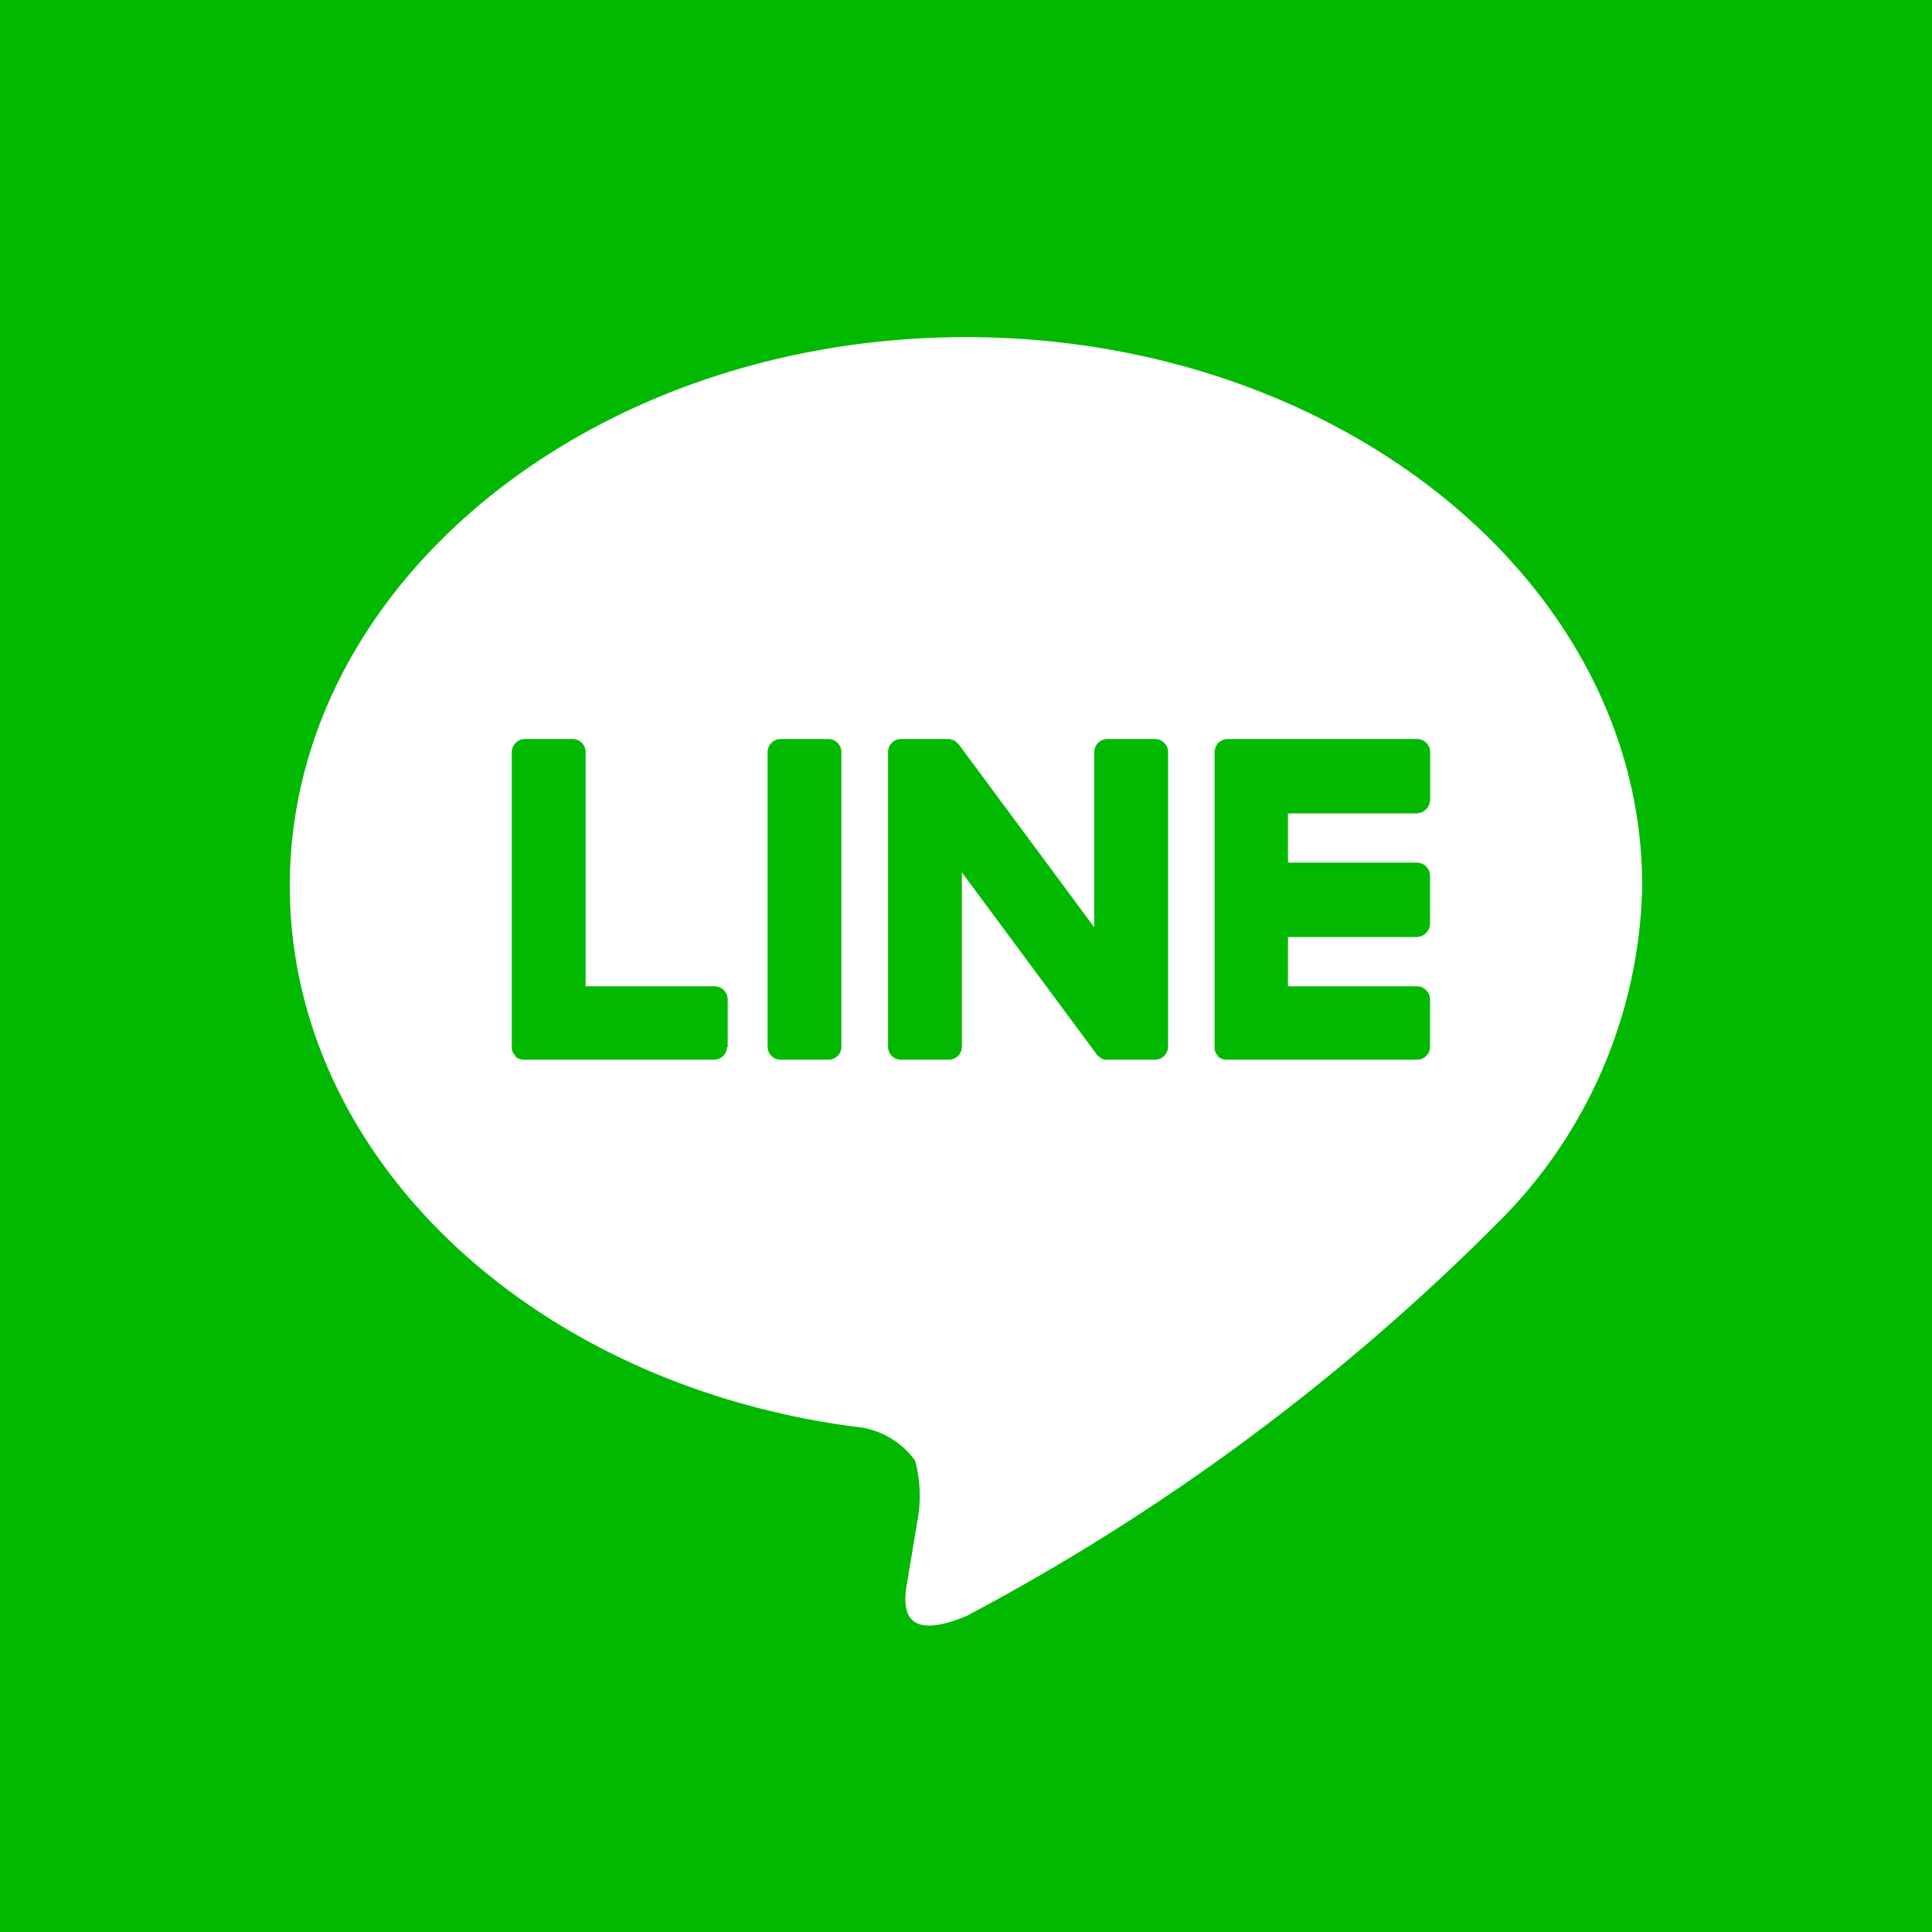 <svg id="btn_line" xmlns="http://www.w3.org/2000/svg" width="20" height="20" viewBox="0 0 20 20">
<defs>
    <style>
      .cls-1 {
        fill: #00b900;
      }

      .cls-2 {
        fill: #fff;
        fill-rule: evenodd;
      }
    </style>
  </defs>
  <rect id="bk" class="cls-1" width="20" height="20"/>
  <path id="icon_line" class="cls-2" d="M962,1039.17c0-3.14-3.142-5.68-7-5.68s-7,2.54-7,5.68c0,2.8,2.491,5.16,5.856,5.6a0.854,0.854,0,0,1,.617.35,1.408,1.408,0,0,1,.023.63s-0.082.49-.1,0.6c-0.03.18-.141,0.69,0.607,0.38a22.82,22.82,0,0,0,5.5-4.07h0A5.044,5.044,0,0,0,962,1039.17Zm-9.474,1.67a0.134,0.134,0,0,1-.136.13H950.43a0.149,0.149,0,0,1-.094-0.03,0.017,0.017,0,0,1,0-.01h0a0.115,0.115,0,0,1-.038-0.09h0v-3.05a0.137,0.137,0,0,1,.137-0.14h0.491a0.136,0.136,0,0,1,.136.14v2.42h1.335a0.136,0.136,0,0,1,.136.14v0.49Zm1.184,0a0.134,0.134,0,0,1-.136.13h-0.491a0.135,0.135,0,0,1-.137-0.13v-3.05a0.137,0.137,0,0,1,.137-0.14h0.491a0.136,0.136,0,0,1,.136.14v3.05Zm3.381,0a0.134,0.134,0,0,1-.136.13H956.42s0,0,0-.01H956.4s0-.01-0.008-0.01h0a0.272,0.272,0,0,1-.035-0.03l-1.4-1.89v1.81a0.135,0.135,0,0,1-.137.13h-0.491a0.134,0.134,0,0,1-.136-0.13v-3.05a0.136,0.136,0,0,1,.136-0.14h0.516c0,0.01,0,.01.008,0.01h0.017s0.006,0,.008.01h0.016c0,0.01,0,.01.007,0.01h0s0,0.01.008,0.01h0a0.07,0.07,0,0,1,.008.01h0a0.109,0.109,0,0,1,.011.01l1.4,1.89v-1.81a0.137,0.137,0,0,1,.137-0.14h0.491a0.136,0.136,0,0,1,.136.14v3.05Zm2.713-2.56a0.143,0.143,0,0,1-.137.14h-1.334v0.51h1.334a0.137,0.137,0,0,1,.137.14v0.49a0.143,0.143,0,0,1-.137.14h-1.334v0.51h1.334a0.137,0.137,0,0,1,.137.14v0.49a0.135,0.135,0,0,1-.137.13h-1.962a0.145,0.145,0,0,1-.094-0.03s0,0,0-.01h0a0.112,0.112,0,0,1-.038-0.09h0v-3.05h0a0.152,0.152,0,0,1,.038-0.1h0a0.158,0.158,0,0,1,.095-0.04h1.962a0.137,0.137,0,0,1,.137.14v0.49Z" transform="translate(-945 -1030)"/>
</svg>
